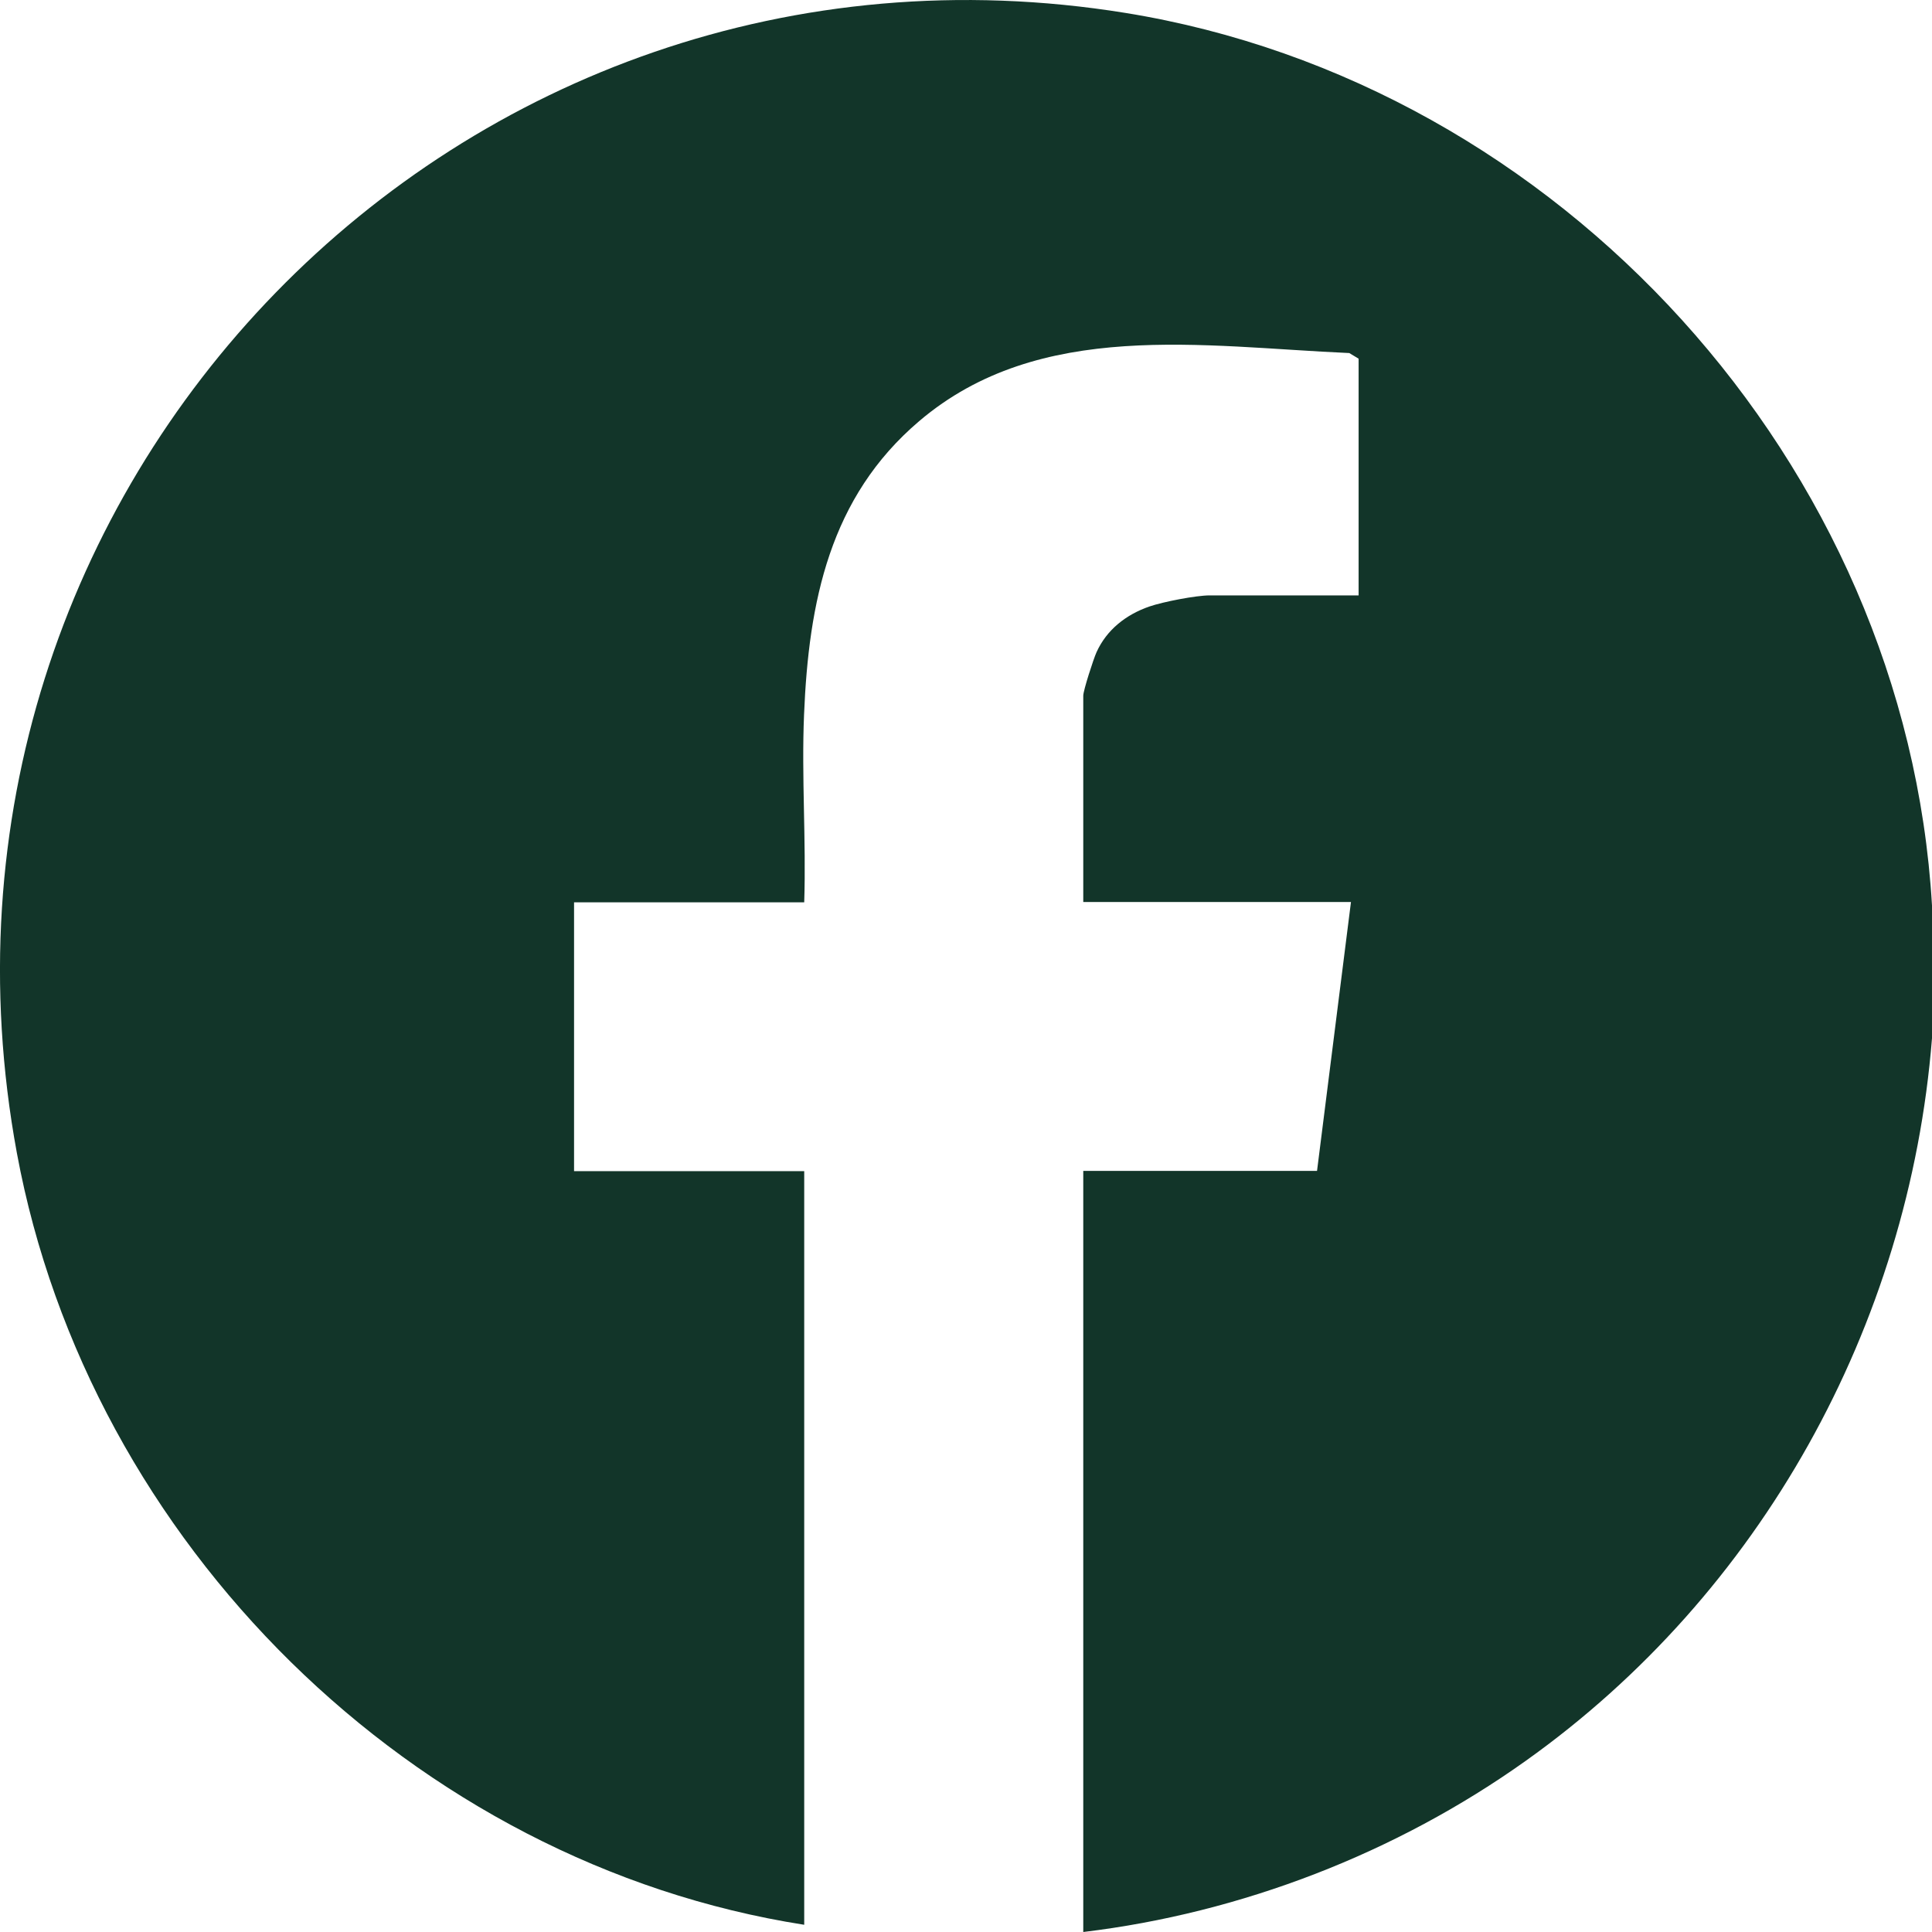<?xml version="1.0" encoding="UTF-8"?>
<svg xmlns="http://www.w3.org/2000/svg" width="23" height="23" viewBox="0 0 23 23" fill="none">
  <path d="M23 10.782V12.36C22.727 15.788 20.959 18.973 18.164 20.962C16.623 22.06 14.779 22.774 12.896 23V13.939H15.679L16.083 10.738H12.896V8.282C12.896 8.22 13.018 7.843 13.054 7.764C13.176 7.495 13.406 7.317 13.681 7.221C13.846 7.164 14.239 7.088 14.401 7.088H16.174V4.27L16.063 4.203C14.325 4.127 12.377 3.792 10.942 5.014C9.876 5.92 9.627 7.167 9.572 8.508C9.541 9.249 9.598 10 9.574 10.742H6.834V13.942H9.574V22.914C4.92 22.186 1.06 18.368 0.201 13.727C-1.263 5.795 5.479 -1.128 13.399 0.154C18.57 0.991 22.692 5.521 23 10.78V10.782Z" fill="#123529"></path>
</svg>
